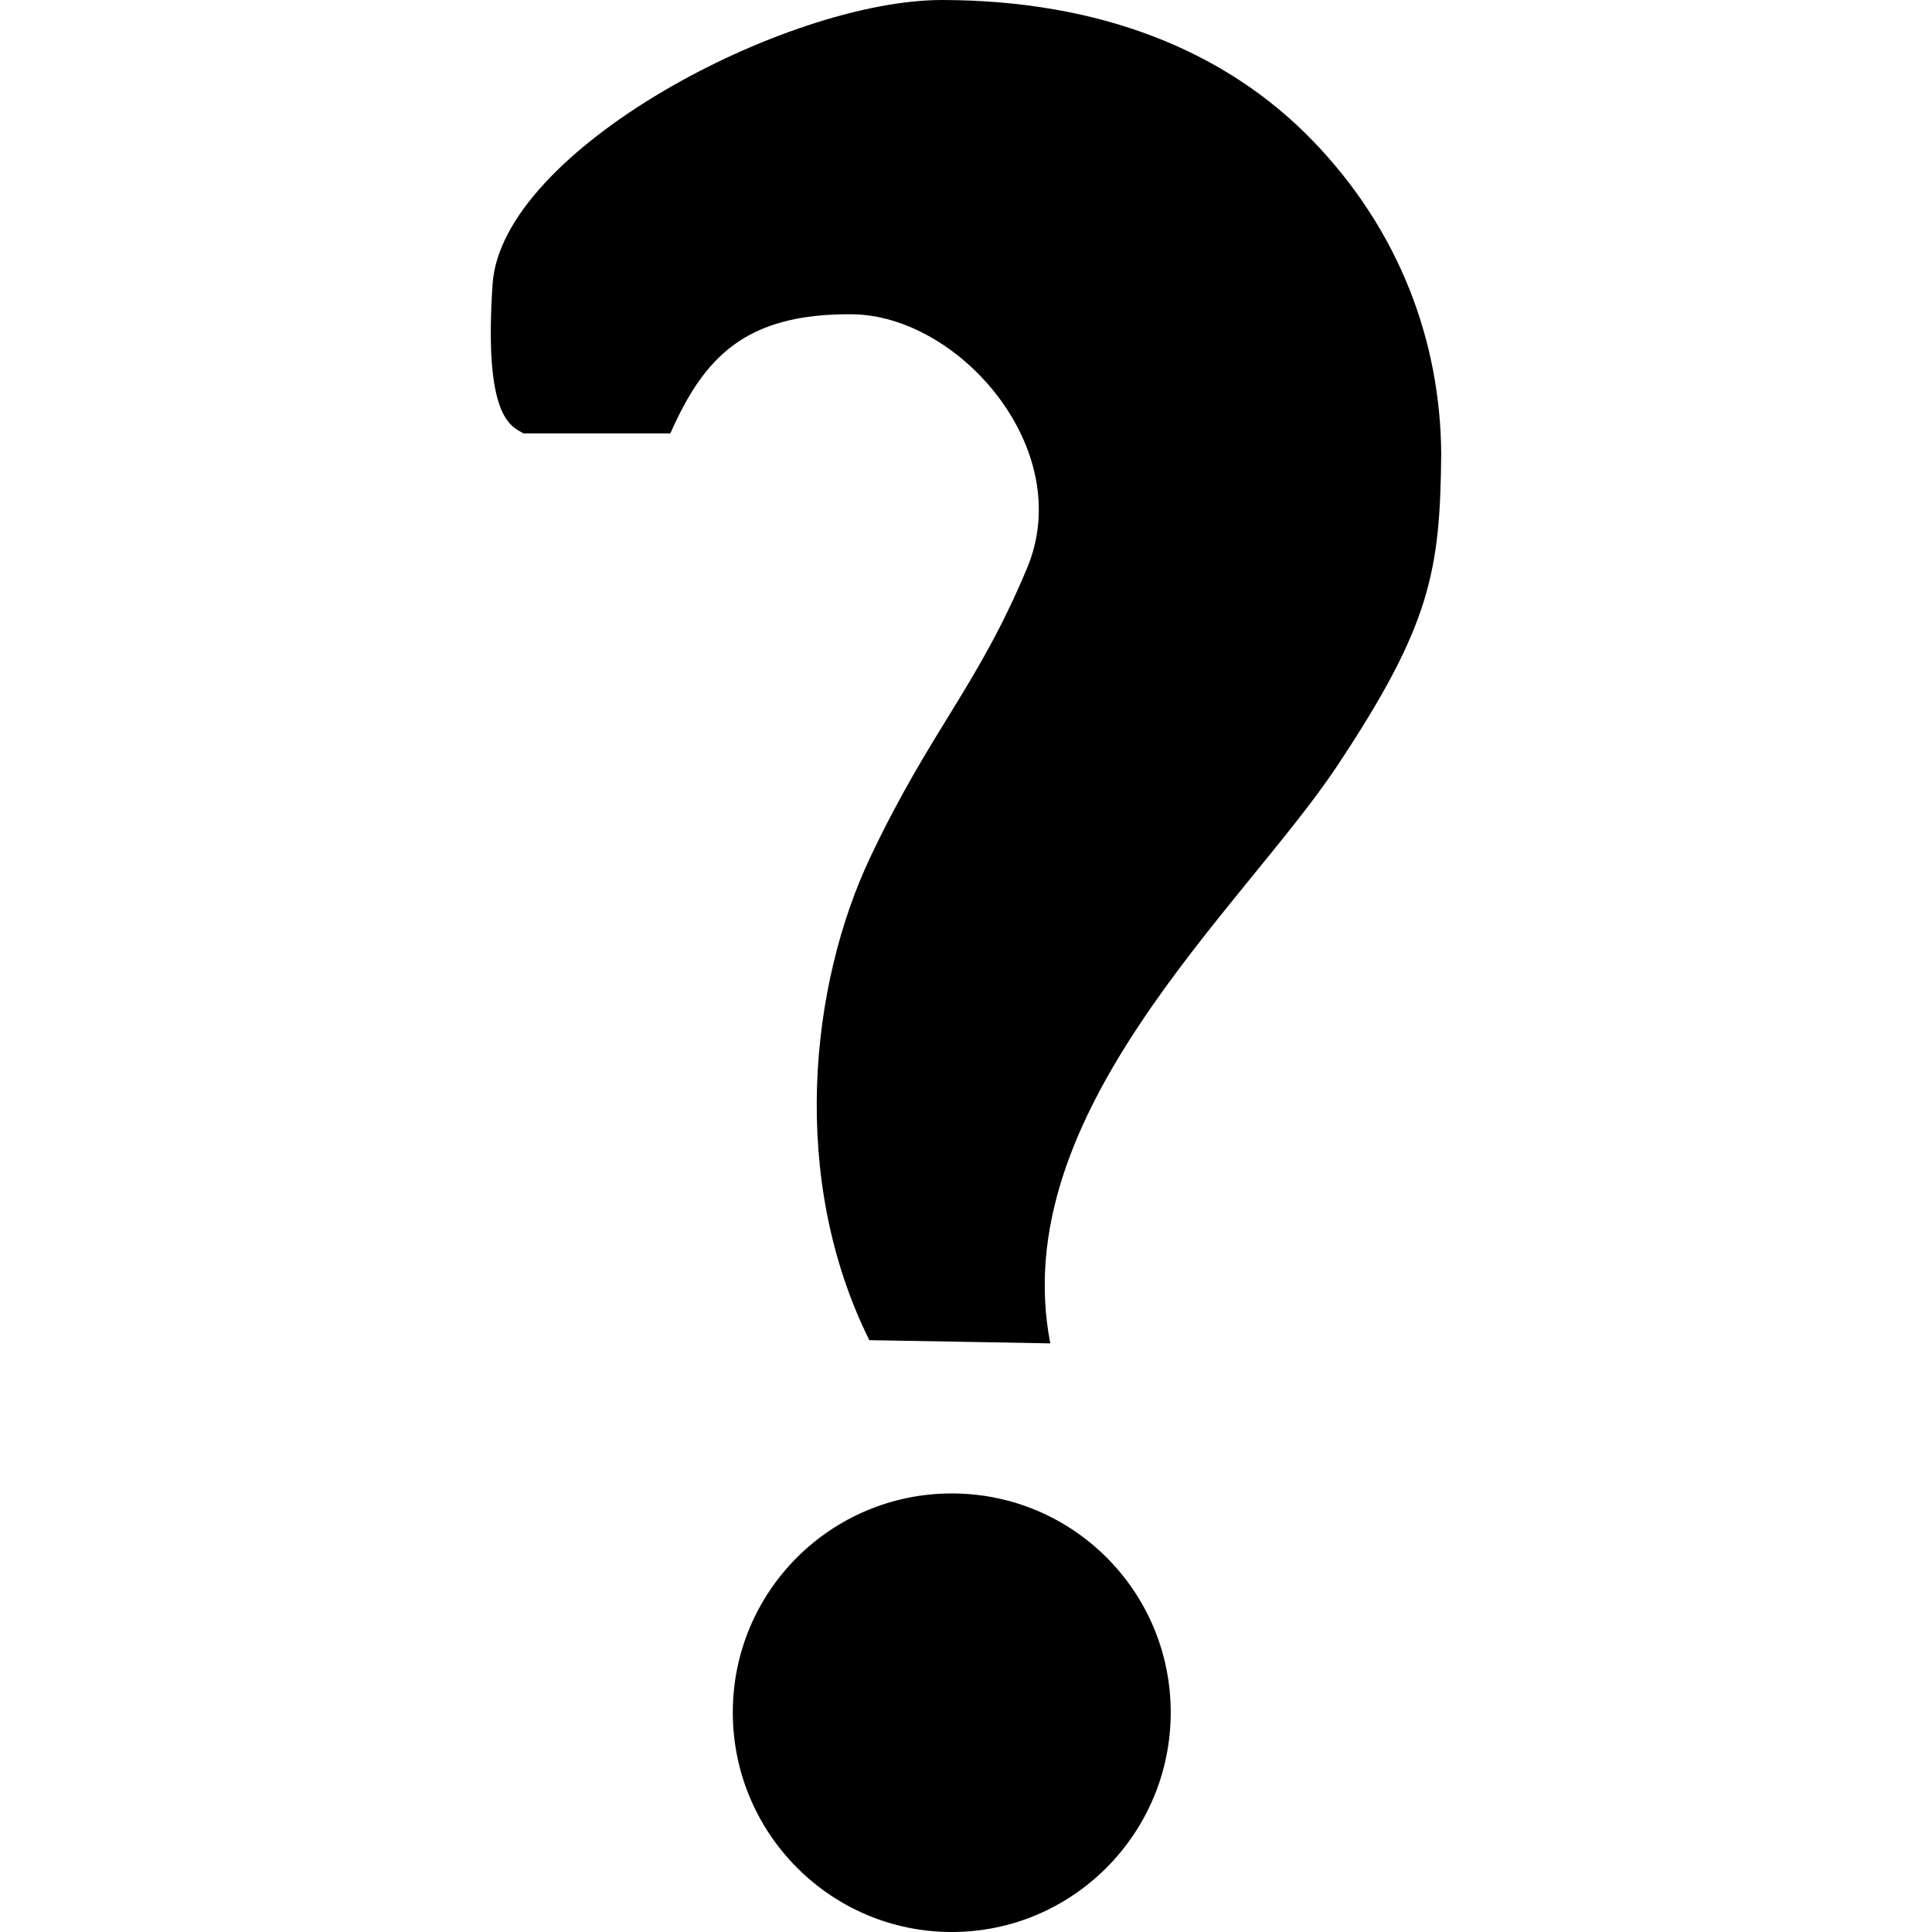 <?xml version="1.0" encoding="utf-8"?>

<!DOCTYPE svg PUBLIC "-//W3C//DTD SVG 1.1//EN" "http://www.w3.org/Graphics/SVG/1.1/DTD/svg11.dtd">
<!-- Uploaded to: SVG Repo, www.svgrepo.com, Generator: SVG Repo Mixer Tools -->
<svg version="1.1"
	 id="svg2" xmlns:dc="http://purl.org/dc/elements/1.1/" xmlns:cc="http://creativecommons.org/ns#" xmlns:rdf="http://www.w3.org/1999/02/22-rdf-syntax-ns#" xmlns:svg="http://www.w3.org/2000/svg" xmlns:sodipodi="http://sodipodi.sourceforge.net/DTD/sodipodi-0.dtd" xmlns:inkscape="http://www.inkscape.org/namespaces/inkscape" sodipodi:docname="question.svg" inkscape:version="0.48.4 r9939"
	 xmlns="http://www.w3.org/2000/svg" xmlns:xlink="http://www.w3.org/1999/xlink"  width="800px" height="800px"
	 viewBox="0 0 1200 1200" enable-background="new 0 0 1200 1200" xml:space="preserve">
<path id="path17773" inkscape:connector-curvature="0" d="M585.558,0c-97.152-0.233-273.994,93.271-279.6,176.4
	c-5.606,83.129,11.325,88.252,19.2,92.8h91.2c20.839-47.054,46.22-74.561,112.8-74s139.612,83.846,108.8,157.6
	s-59.285,99.443-97.2,179.2c-37.914,79.757-50.579,200.231-0.8,300.4l112.4,2c-27.82-142.988,119.439-270.381,178-358.4
	c58.559-88.019,64.125-121.567,64.8-194.4c-0.517-69.114-25.544-138.181-80-194.4S682.71,0.234,585.558,0L585.558,0z
	 M591.157,927.601c-75.174,0-136,60.825-136,135.999c0,75.176,60.826,136.4,136,136.4c75.175,0,136-61.226,136-136.4
	C727.157,988.426,666.332,927.601,591.157,927.601L591.157,927.601z"/>
</svg>